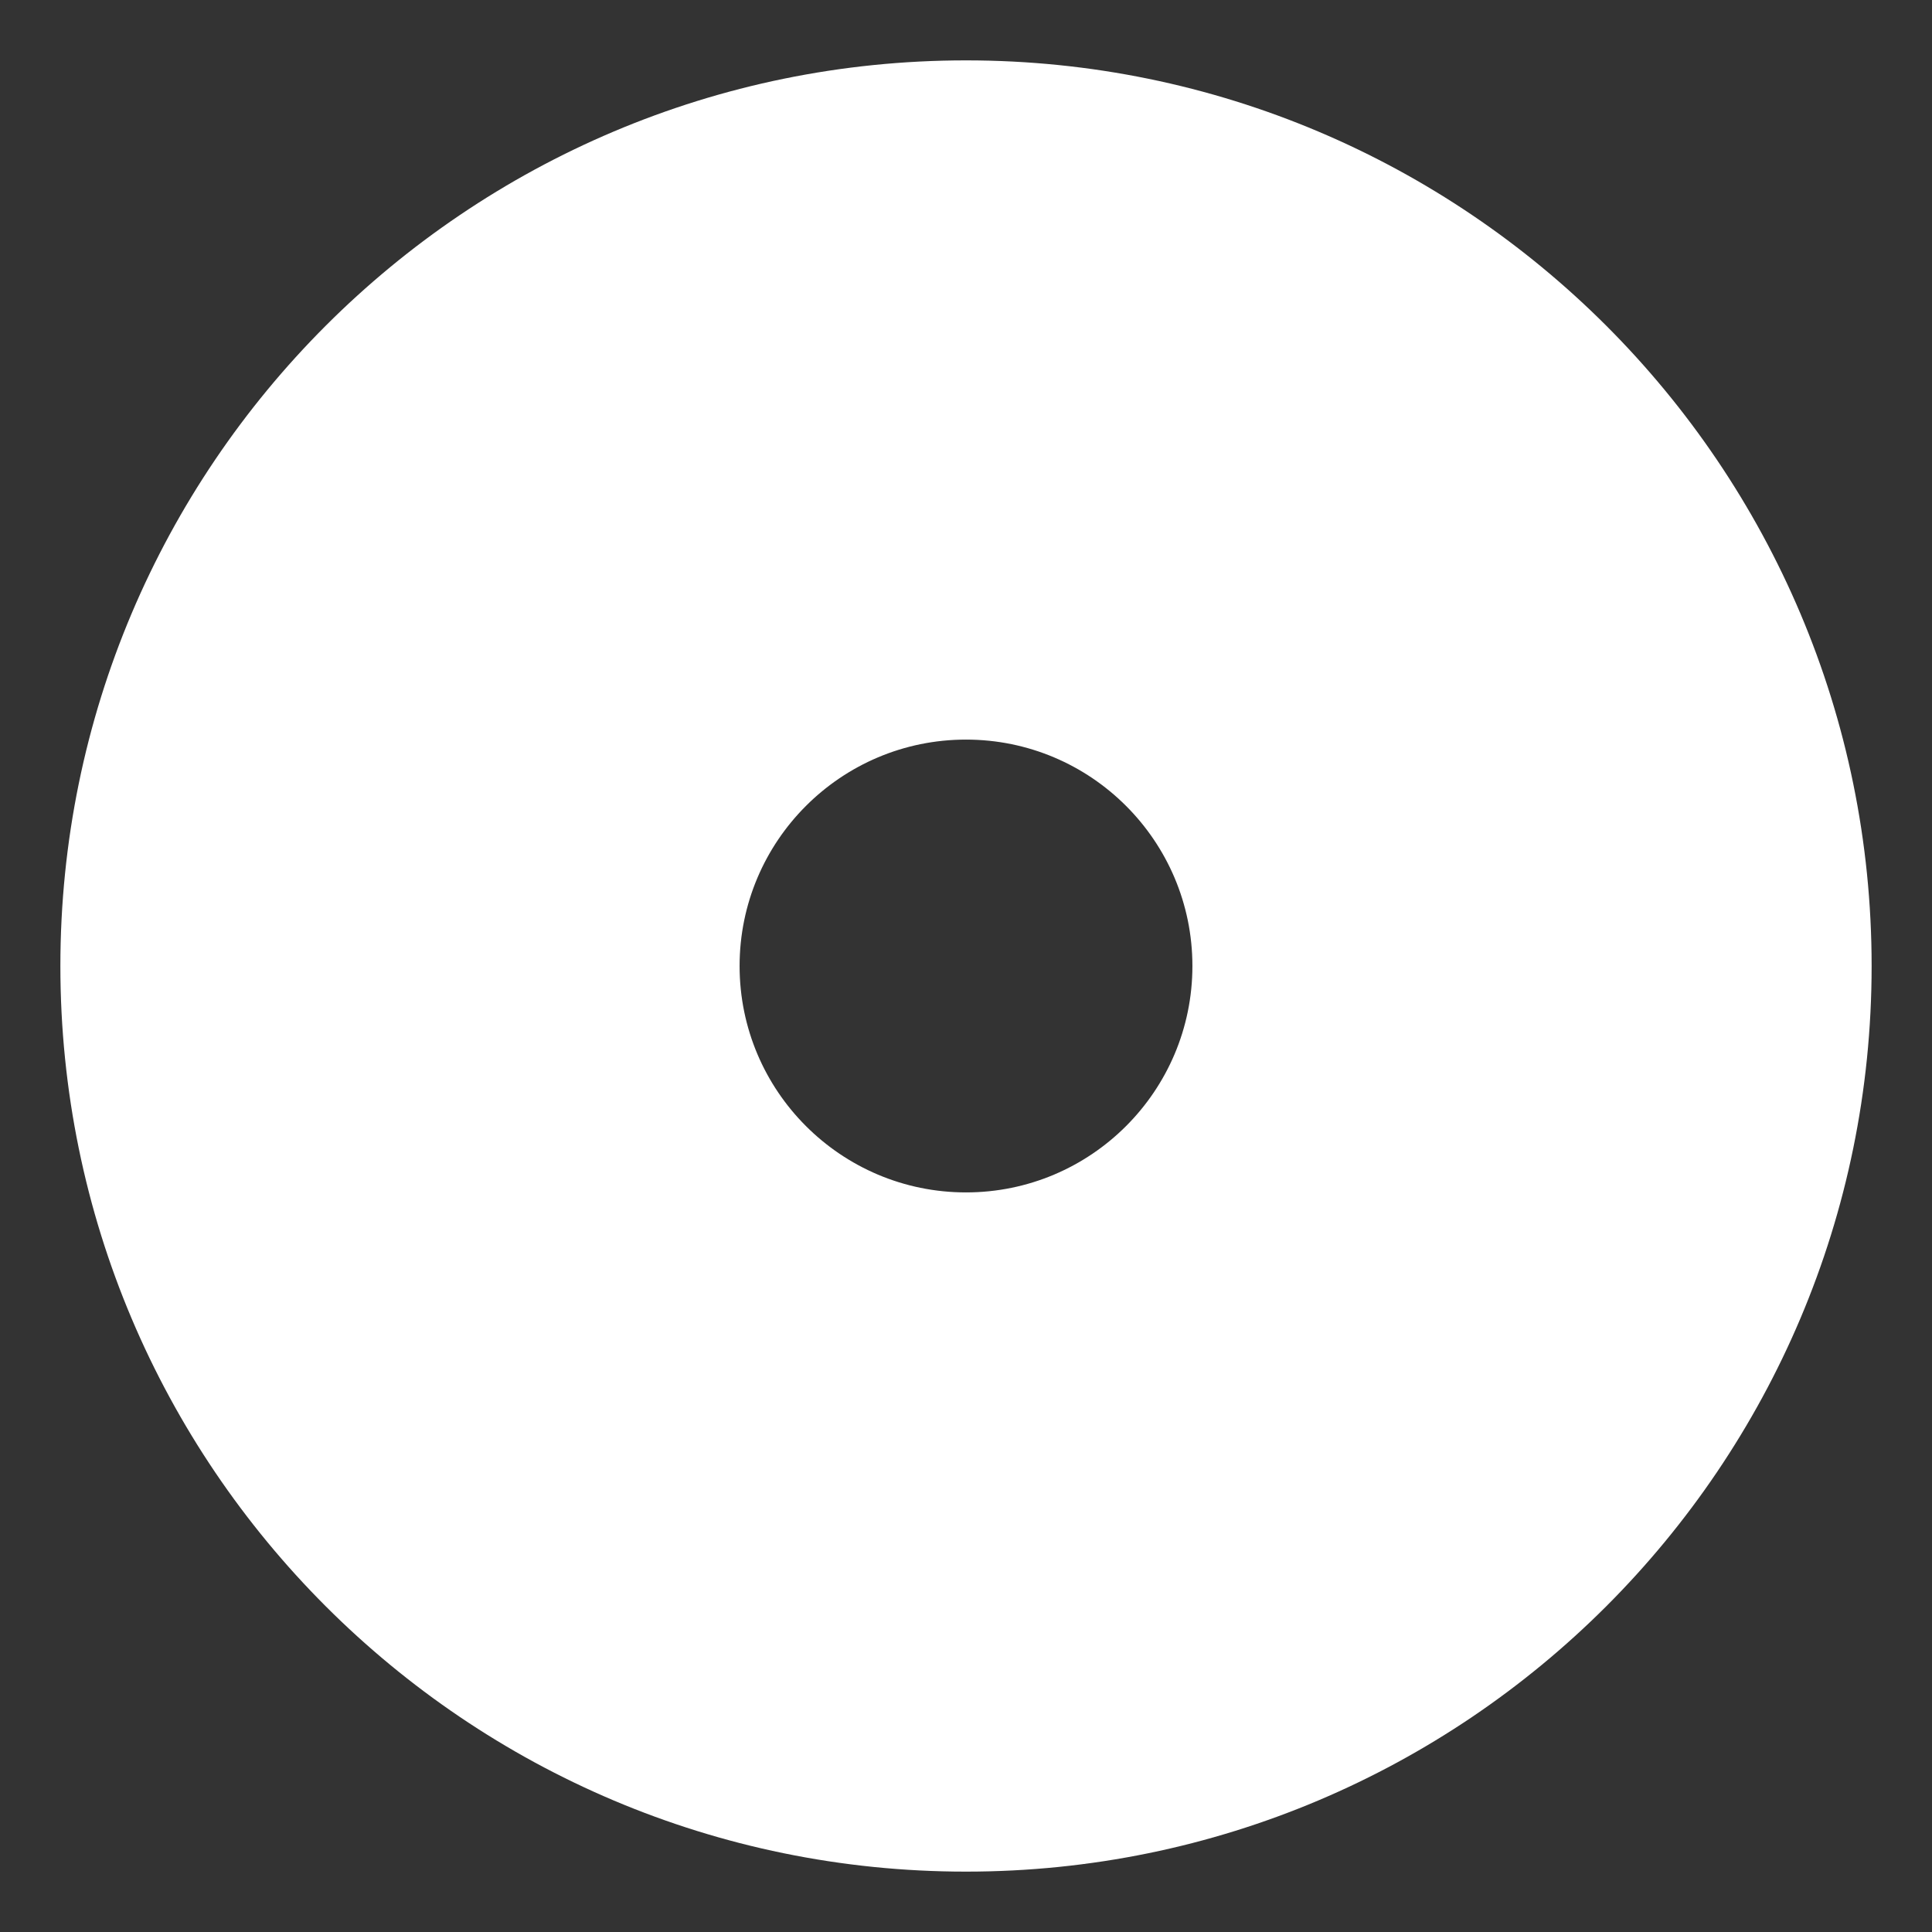 <svg width="16" height="16" viewBox="0 0 16 16" fill="none" xmlns="http://www.w3.org/2000/svg">
<rect x="0" y="0" width="16" height="16" fill="#333333" stroke="none"/>
<g clip-path="url(#clip0_16927_616098)">
<path d="M8 0.5C3.86 0.5 0.5 3.86 0.5 8C0.5 12.14 3.86 15.5 8 15.5C12.14 15.5 15.5 12.14 15.5 8C15.5 3.86 12.14 0.5 8 0.5ZM8 9.875C6.965 9.875 6.125 9.035 6.125 8C6.125 6.965 6.965 6.125 8 6.125C9.035 6.125 9.875 6.965 9.875 8C9.875 9.035 9.035 9.875 8 9.875Z" fill="white"/>
</g>
<defs>
<clipPath id="clip0_16927_616098">
<rect width="16" height="16" fill="white"/>
</clipPath>
</defs>
</svg>
